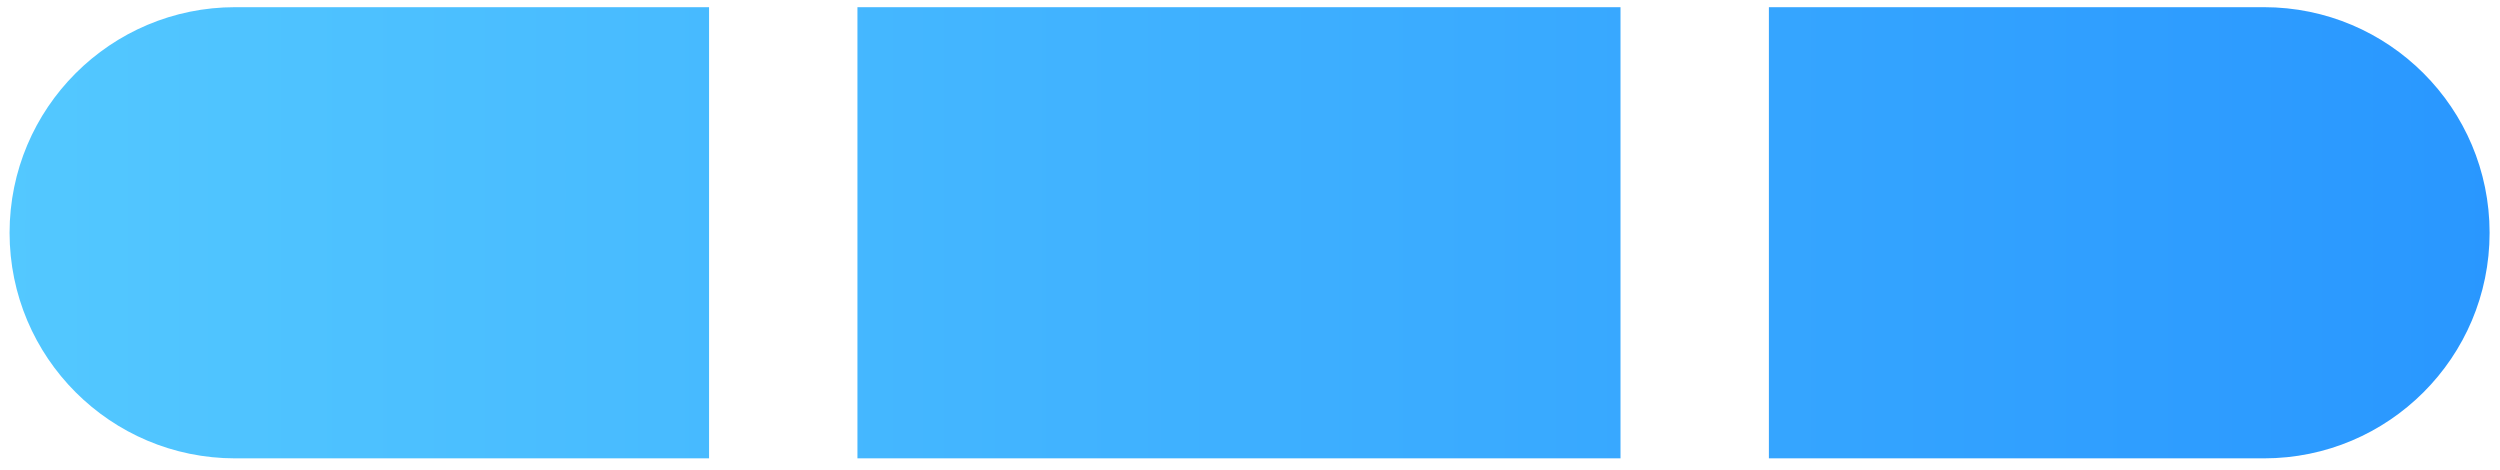 <svg width="117" height="22" viewBox="0 0 117 22" fill="none" xmlns="http://www.w3.org/2000/svg">
<path d="M33.184 21.451H11.006C5.175 21.451 0.448 16.724 0.448 10.894C0.448 5.063 5.175 0.336 11.006 0.336H33.184V21.451ZM75.84 21.451H40.128V0.336H75.84V21.451ZM105.954 0.336C111.785 0.336 116.513 5.063 116.513 10.894C116.513 16.724 111.785 21.451 105.954 21.451H82.784V0.336H105.954Z" fill="url(#paint0_linear_2671_9879)"/>
<defs>
<linearGradient id="paint0_linear_2671_9879" x1="0" y1="21" x2="117.001" y2="21" gradientUnits="userSpaceOnUse">
<stop stop-color="#53C8FF"/>
<stop offset="1" stop-color="#2997FF"/>
</linearGradient>
</defs>
</svg>
